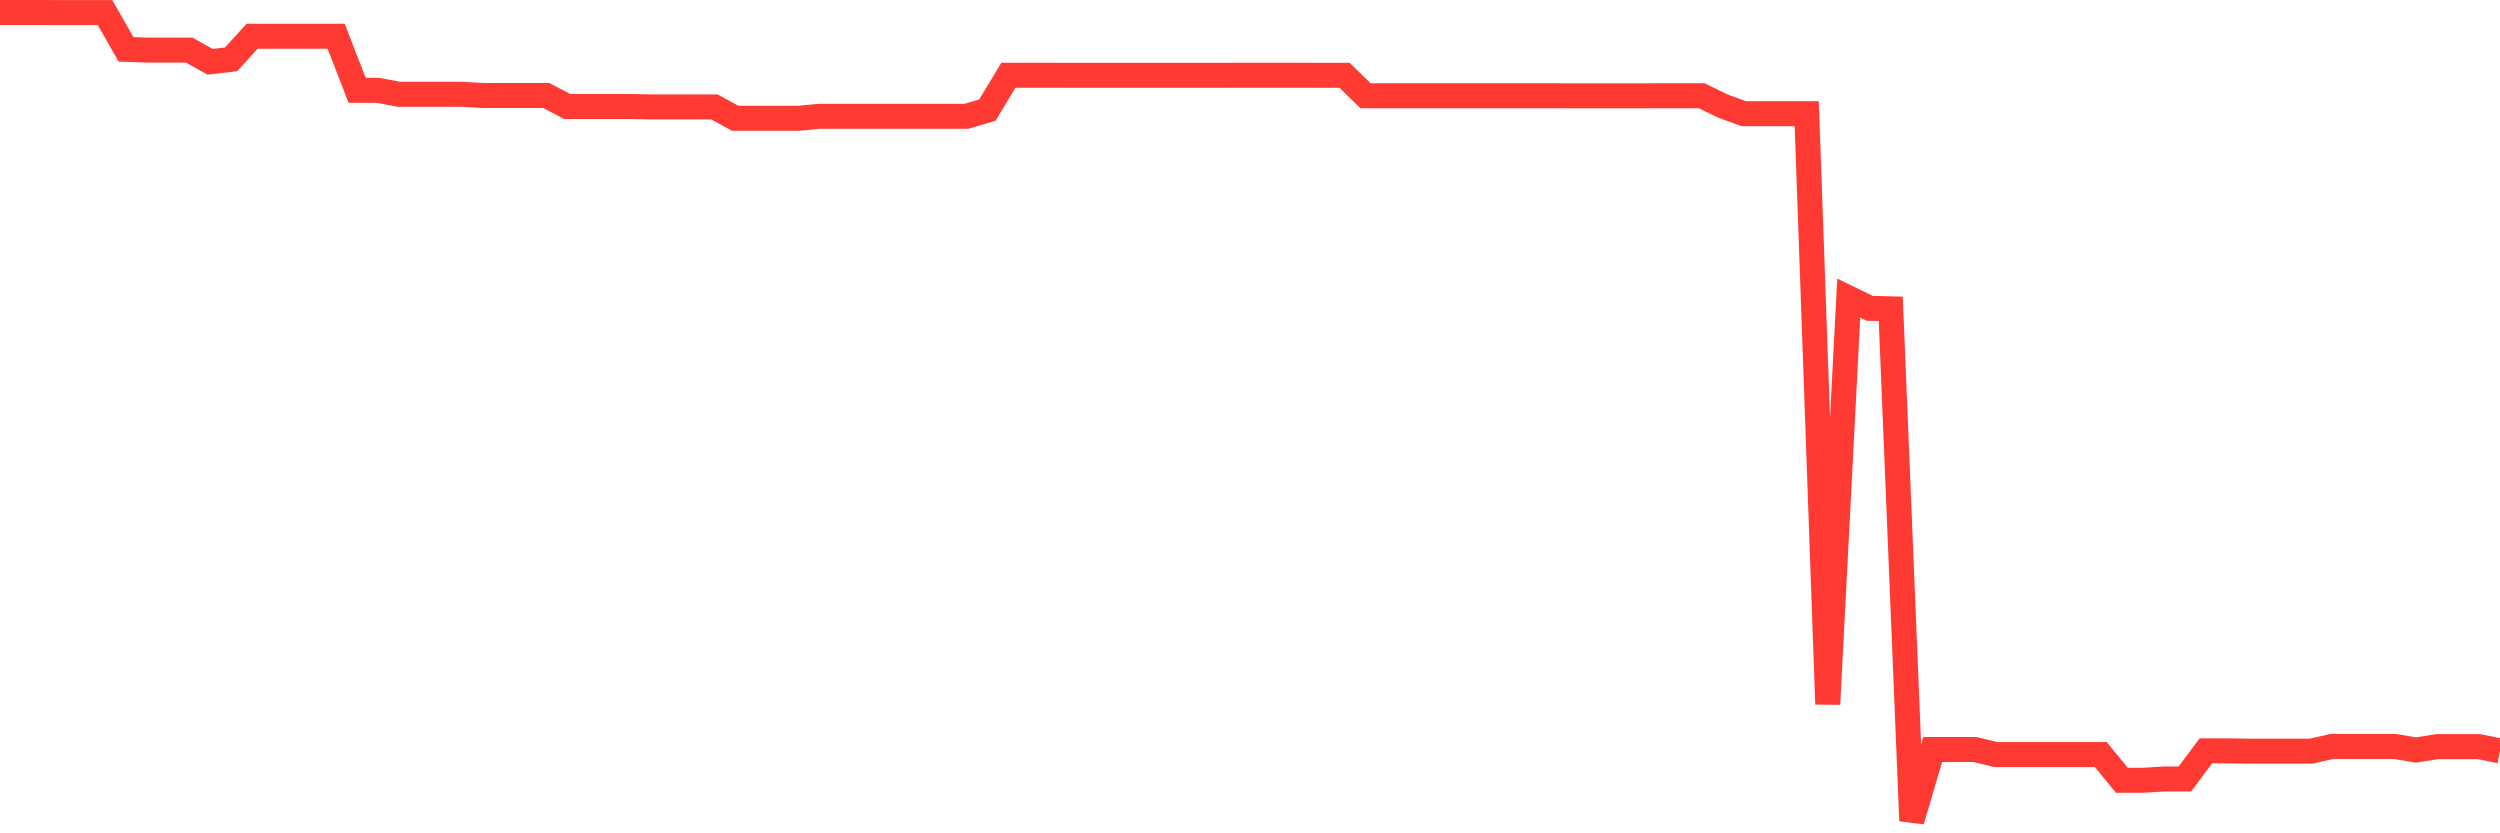 <svg
  xmlns="http://www.w3.org/2000/svg"
  xmlns:xlink="http://www.w3.org/1999/xlink"
  width="120"
  height="40"
  viewBox="0 0 120 40"
  preserveAspectRatio="none"
>
  <polyline
    points="0,0.6 1.008,0.6 2.017,0.6 3.025,0.604 4.034,0.604 5.042,0.604 6.05,2.37 7.059,2.404 8.067,2.404 9.076,2.404 10.084,2.967 11.092,2.848 12.101,1.739 13.109,1.739 14.118,1.739 15.126,1.739 16.134,1.739 17.143,4.336 18.151,4.336 19.16,4.528 20.168,4.528 21.176,4.528 22.185,4.528 23.193,4.584 24.202,4.584 25.21,4.584 26.218,4.584 27.227,5.113 28.235,5.113 29.244,5.113 30.252,5.113 31.261,5.13 32.269,5.13 33.277,5.13 34.286,5.13 35.294,5.68 36.303,5.68 37.311,5.68 38.319,5.68 39.328,5.582 40.336,5.582 41.345,5.582 42.353,5.582 43.361,5.582 44.37,5.582 45.378,5.582 46.387,5.582 47.395,5.283 48.403,3.611 49.412,3.611 50.42,3.611 51.429,3.615 52.437,3.615 53.445,3.615 54.454,3.615 55.462,3.615 56.471,3.615 57.479,3.615 58.487,3.615 59.496,3.611 60.504,3.611 61.513,3.611 62.521,3.611 63.529,3.615 64.538,3.615 65.546,4.596 66.555,4.596 67.563,4.596 68.571,4.596 69.58,4.596 70.588,4.596 71.597,4.596 72.605,4.596 73.613,4.596 74.622,4.596 75.63,4.601 76.639,4.601 77.647,4.601 78.655,4.601 79.664,4.596 80.672,4.596 81.681,4.596 82.689,5.087 83.697,5.458 84.706,5.458 85.714,5.458 86.723,5.458 87.731,33.8 88.739,14.308 89.748,14.799 90.756,14.824 91.765,39.4 92.773,35.975 93.782,35.975 94.79,35.975 95.798,36.218 96.807,36.218 97.815,36.218 98.824,36.218 99.832,36.218 100.84,36.218 101.849,37.455 102.857,37.455 103.866,37.391 104.874,37.391 105.882,36.039 106.891,36.039 107.899,36.056 108.908,36.056 109.916,36.056 110.924,36.056 111.933,35.83 112.941,35.83 113.95,35.83 114.958,35.83 115.966,36.001 116.975,35.839 117.983,35.839 118.992,35.839 120,36.043"
    fill="none"
    stroke="#ff3a33"
    stroke-width="1.2"
  >
  </polyline>
</svg>